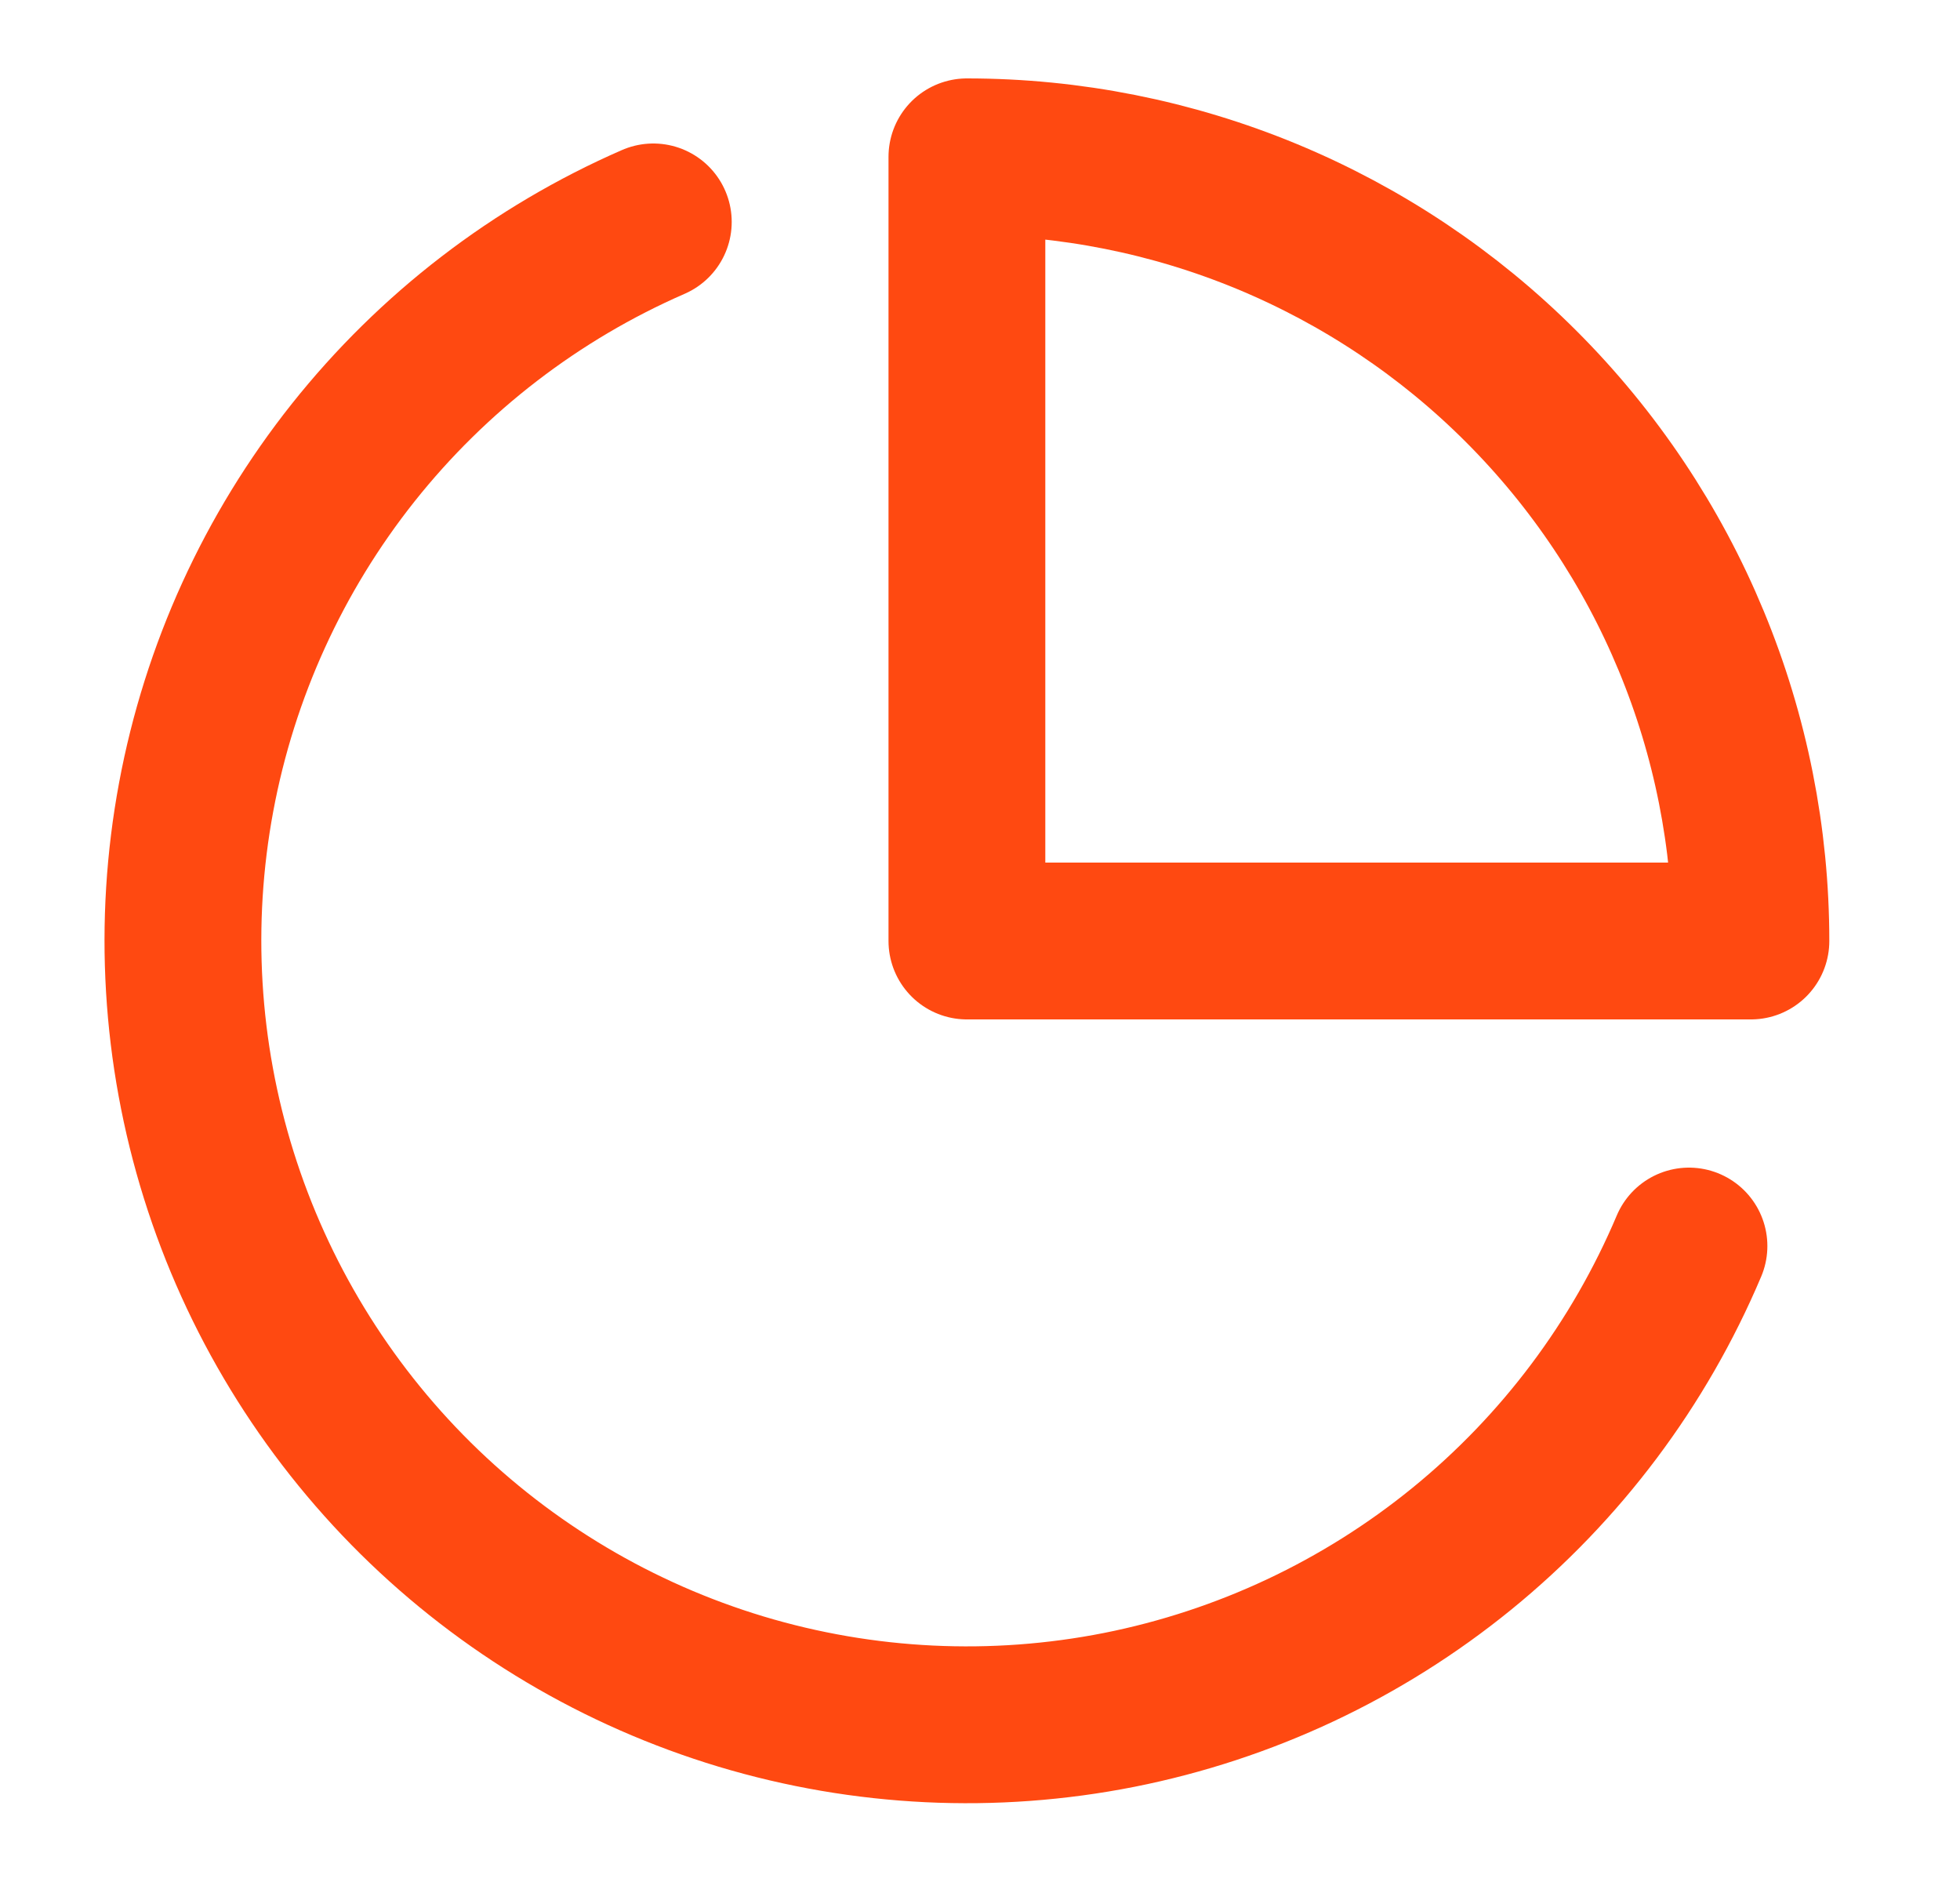 <svg width="25" height="24" viewBox="0 0 25 24" fill="none" xmlns="http://www.w3.org/2000/svg">
<path d="M21.543 15.89C20.907 17.394 19.912 18.72 18.645 19.751C17.378 20.782 15.878 21.487 14.276 21.805C12.674 22.122 11.018 22.042 9.454 21.572C7.889 21.101 6.464 20.255 5.302 19.107C4.141 17.958 3.278 16.543 2.79 14.984C2.302 13.425 2.203 11.77 2.502 10.165C2.801 8.559 3.489 7.051 4.505 5.772C5.522 4.493 6.836 3.483 8.333 2.83" stroke="#FF4911" stroke-width="2" stroke-linecap="round" stroke-linejoin="round"/>
<path d="M22.333 12C22.333 10.687 22.075 9.386 21.572 8.173C21.07 6.96 20.333 5.858 19.404 4.929C18.476 4 17.373 3.264 16.16 2.761C14.947 2.259 13.647 2 12.333 2V12H22.333Z" stroke="#FF4911" stroke-width="2" stroke-linecap="round" stroke-linejoin="round"/>
</svg>
